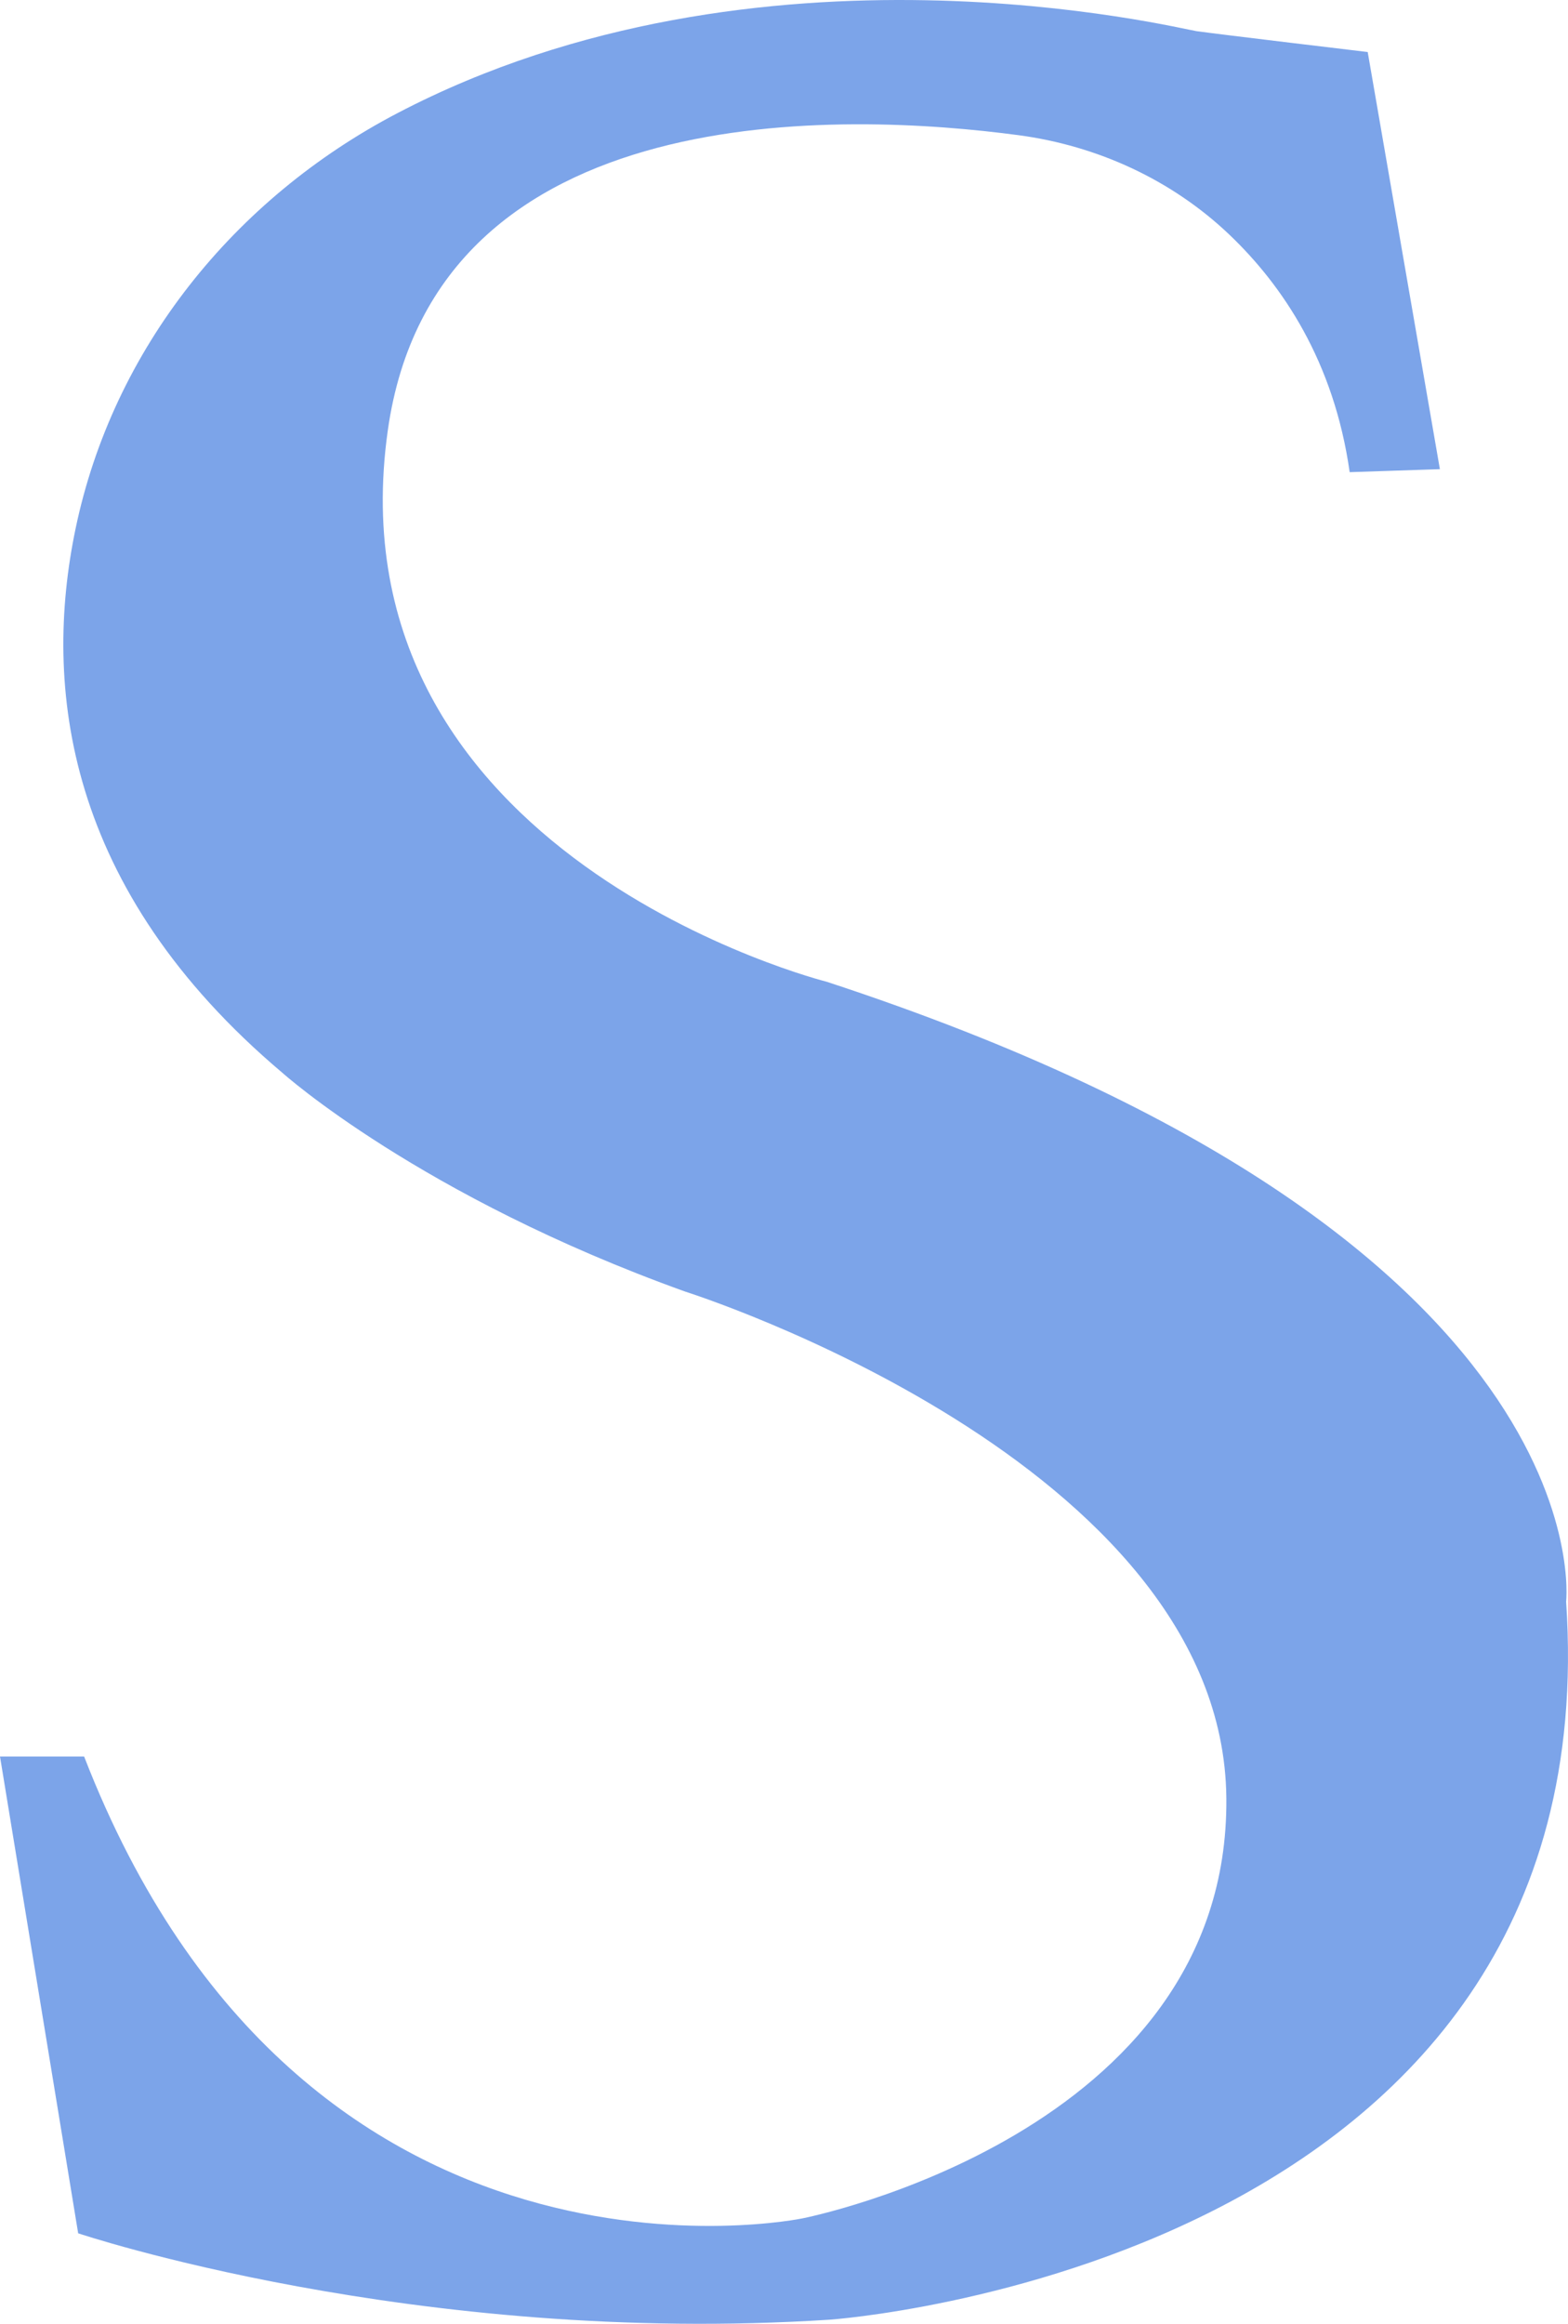 <svg xmlns="http://www.w3.org/2000/svg" width="54" height="80" viewBox="0 0 54 80" fill="none"><path d="M0 60.47L2.692 76.884C2.692 76.884 14.287 80.782 28.572 79.858C28.572 79.858 55.486 78.013 53.935 55.136C53.935 55.136 55.384 42.62 28.47 33.798C28.47 33.798 11.286 29.49 13.355 14.82C14.993 3.211 29.21 3.871 35.07 4.653C37.797 5.016 40.363 6.194 42.345 8.085C44.166 9.823 45.939 12.439 46.481 16.255L49.588 16.152L47.102 1.791C47.102 1.791 41.927 1.175 41.202 1.072C40.596 0.985 26.156 -2.617 13.695 3.891C8.055 6.837 3.888 12.02 2.601 18.207C1.475 23.616 2.226 30.606 9.73 36.937C9.73 36.937 14.463 41.185 23.601 44.466C23.601 44.466 42.132 50.314 42.234 61.905C42.339 73.497 27.637 76.37 27.637 76.37C27.637 76.37 10.453 79.96 2.897 60.47H0Z" fill="#7CA4E9"></path></svg>